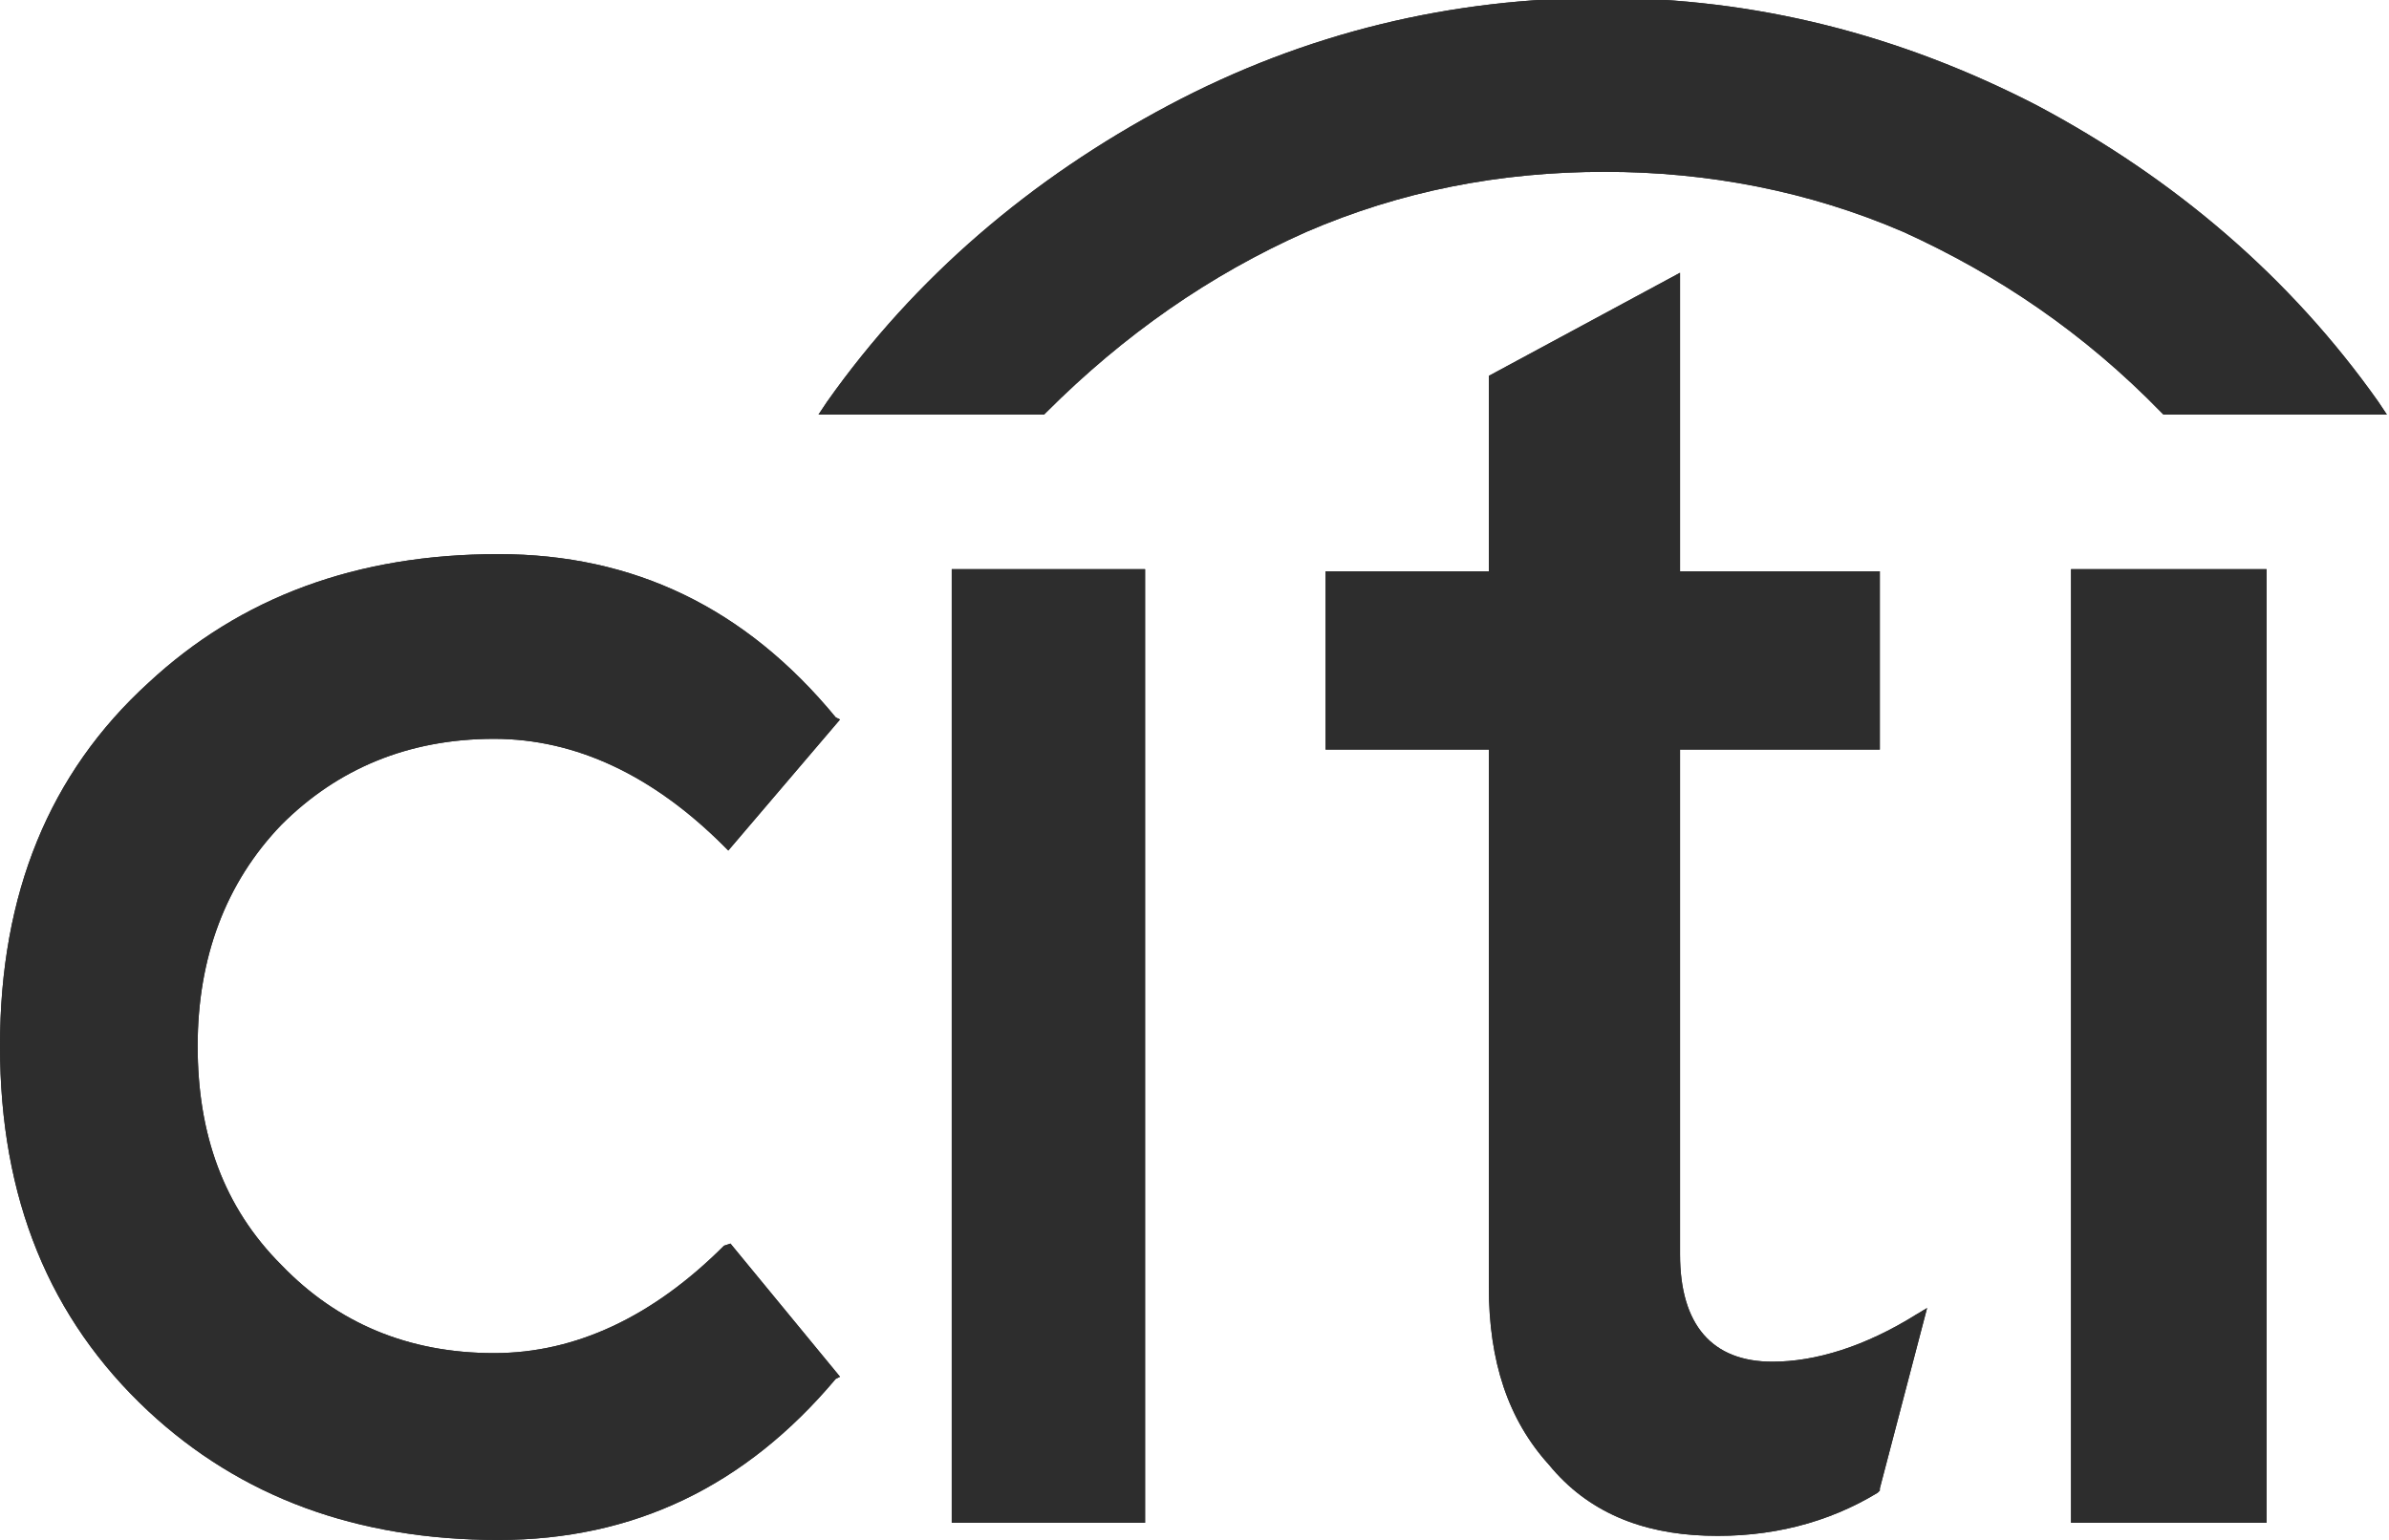 <svg xmlns="http://www.w3.org/2000/svg" xmlns:xlink="http://www.w3.org/1999/xlink" id="Layer_1" x="0px" y="0px" viewBox="0 0 111.2 71.7" xml:space="preserve"><g>	<polygon fill-rule="evenodd" clip-rule="evenodd" fill="#2D2D2D" points="53.3,26.5 44.3,26.5 44.3,70.9 53.3,70.9 53.3,26.5  "></polygon>	<path fill-rule="evenodd" clip-rule="evenodd" fill="#2D2D2D" d="M61.7,26.6v8.3h7.6v25c0,3.5,0.9,6.2,2.8,8.3  c1.8,2.2,4.3,3.2,7.3,3.3c3,0.1,5.7-0.6,8-2l0.1-0.1v-0.1l2.2-8.4l-0.5,0.3c-2.4,1.5-4.7,2.2-6.7,2.2c-2.8,0-4.3-1.7-4.3-5V34.9  h9.3v-8.3h-9.3V12.7l-8.9,4.8v9.1H61.7L61.7,26.6z"></path>	<polygon fill-rule="evenodd" clip-rule="evenodd" fill="#2D2D2D" points="105.5,26.5 96.4,26.5 96.4,70.9 105.5,70.9 105.5,26.5    "></polygon>	<path fill-rule="evenodd" clip-rule="evenodd" fill="#2D2D2D" d="M39.1,33.5l-0.2-0.1c-4.2-5.1-9.4-7.6-15.7-7.6  c-6.6,0-12,2-16.3,6C2.3,36,0,41.6,0,48.7c0,7.1,2.3,12.7,6.9,17c4.3,4,9.7,6,16.3,6c6.3,0,11.5-2.5,15.7-7.5l0.2-0.1l-5.1-6.2  L33.7,58c-3.3,3.3-6.9,5-10.7,5c-4,0-7.3-1.4-9.9-4.1c-2.7-2.7-3.9-6.1-3.9-10.2c0-4.1,1.3-7.6,3.9-10.3c2.6-2.6,5.9-4,9.9-4  c3.8,0,7.4,1.7,10.7,5l0.2,0.2L39.1,33.5L39.1,33.5z"></path>	<path fill-rule="evenodd" clip-rule="evenodd" fill="#2D2D2D" d="M48.7,19.2c3.6-3.6,7.6-6.4,12.1-8.4c4.4-1.9,9-2.8,13.9-2.8  c4.8,0,9.5,0.9,13.9,2.8c4.4,2,8.4,4.7,12,8.4l0.1,0.1h10.4l-0.4-0.6c-4.1-5.8-9.5-10.4-15.9-13.8c-6.4-3.3-13.1-5-20.2-5  c-7,0-13.8,1.6-20.2,5c-6.4,3.4-11.8,8-15.9,13.8l-0.4,0.6h10.5L48.7,19.2L48.7,19.2z"></path>	<polygon fill-rule="evenodd" clip-rule="evenodd" fill="#2D2D2D" points="53.3,26.5 44.3,26.5 44.3,70.9 53.3,70.9 53.3,26.5  "></polygon>	<path fill-rule="evenodd" clip-rule="evenodd" fill="#2D2D2D" d="M61.7,26.6v8.3h7.6v25c0,3.5,0.9,6.2,2.8,8.3  c1.8,2.2,4.3,3.2,7.3,3.3c3,0.1,5.7-0.6,8-2l0.1-0.1v-0.1l2.2-8.4l-0.5,0.3c-2.4,1.5-4.7,2.2-6.7,2.2c-2.8,0-4.3-1.7-4.3-5V34.9  h9.3v-8.3h-9.3V12.7l-8.9,4.8v9.1H61.7L61.7,26.6z"></path>	<polygon fill-rule="evenodd" clip-rule="evenodd" fill="#2D2D2D" points="105.5,26.5 96.4,26.5 96.4,70.9 105.5,70.9 105.5,26.5    "></polygon>	<path fill-rule="evenodd" clip-rule="evenodd" fill="#2D2D2D" d="M39.1,33.5l-0.2-0.1c-4.2-5.1-9.4-7.6-15.7-7.6  c-6.6,0-12,2-16.3,6C2.3,36,0,41.6,0,48.7c0,7.1,2.3,12.7,6.9,17c4.3,4,9.7,6,16.3,6c6.3,0,11.5-2.5,15.7-7.5l0.2-0.1l-5.1-6.2  L33.7,58c-3.3,3.3-6.9,5-10.7,5c-4,0-7.3-1.4-9.9-4.1c-2.7-2.7-3.9-6.1-3.9-10.2c0-4.1,1.3-7.6,3.9-10.3c2.6-2.6,5.9-4,9.9-4  c3.8,0,7.4,1.7,10.7,5l0.2,0.2L39.1,33.5L39.1,33.5z"></path>	<path fill-rule="evenodd" clip-rule="evenodd" fill="#2D2D2D" d="M48.7,19.2c3.6-3.6,7.6-6.4,12.1-8.4c4.4-1.9,9-2.8,13.9-2.8  c4.8,0,9.5,0.9,13.9,2.8c4.4,2,8.4,4.7,12,8.4l0.1,0.1h10.4l-0.4-0.6c-4.1-5.8-9.5-10.4-15.9-13.8c-6.4-3.3-13.1-5-20.2-5  c-7,0-13.8,1.6-20.2,5c-6.4,3.4-11.8,8-15.9,13.8l-0.4,0.6h10.5L48.7,19.2L48.7,19.2z"></path></g></svg>